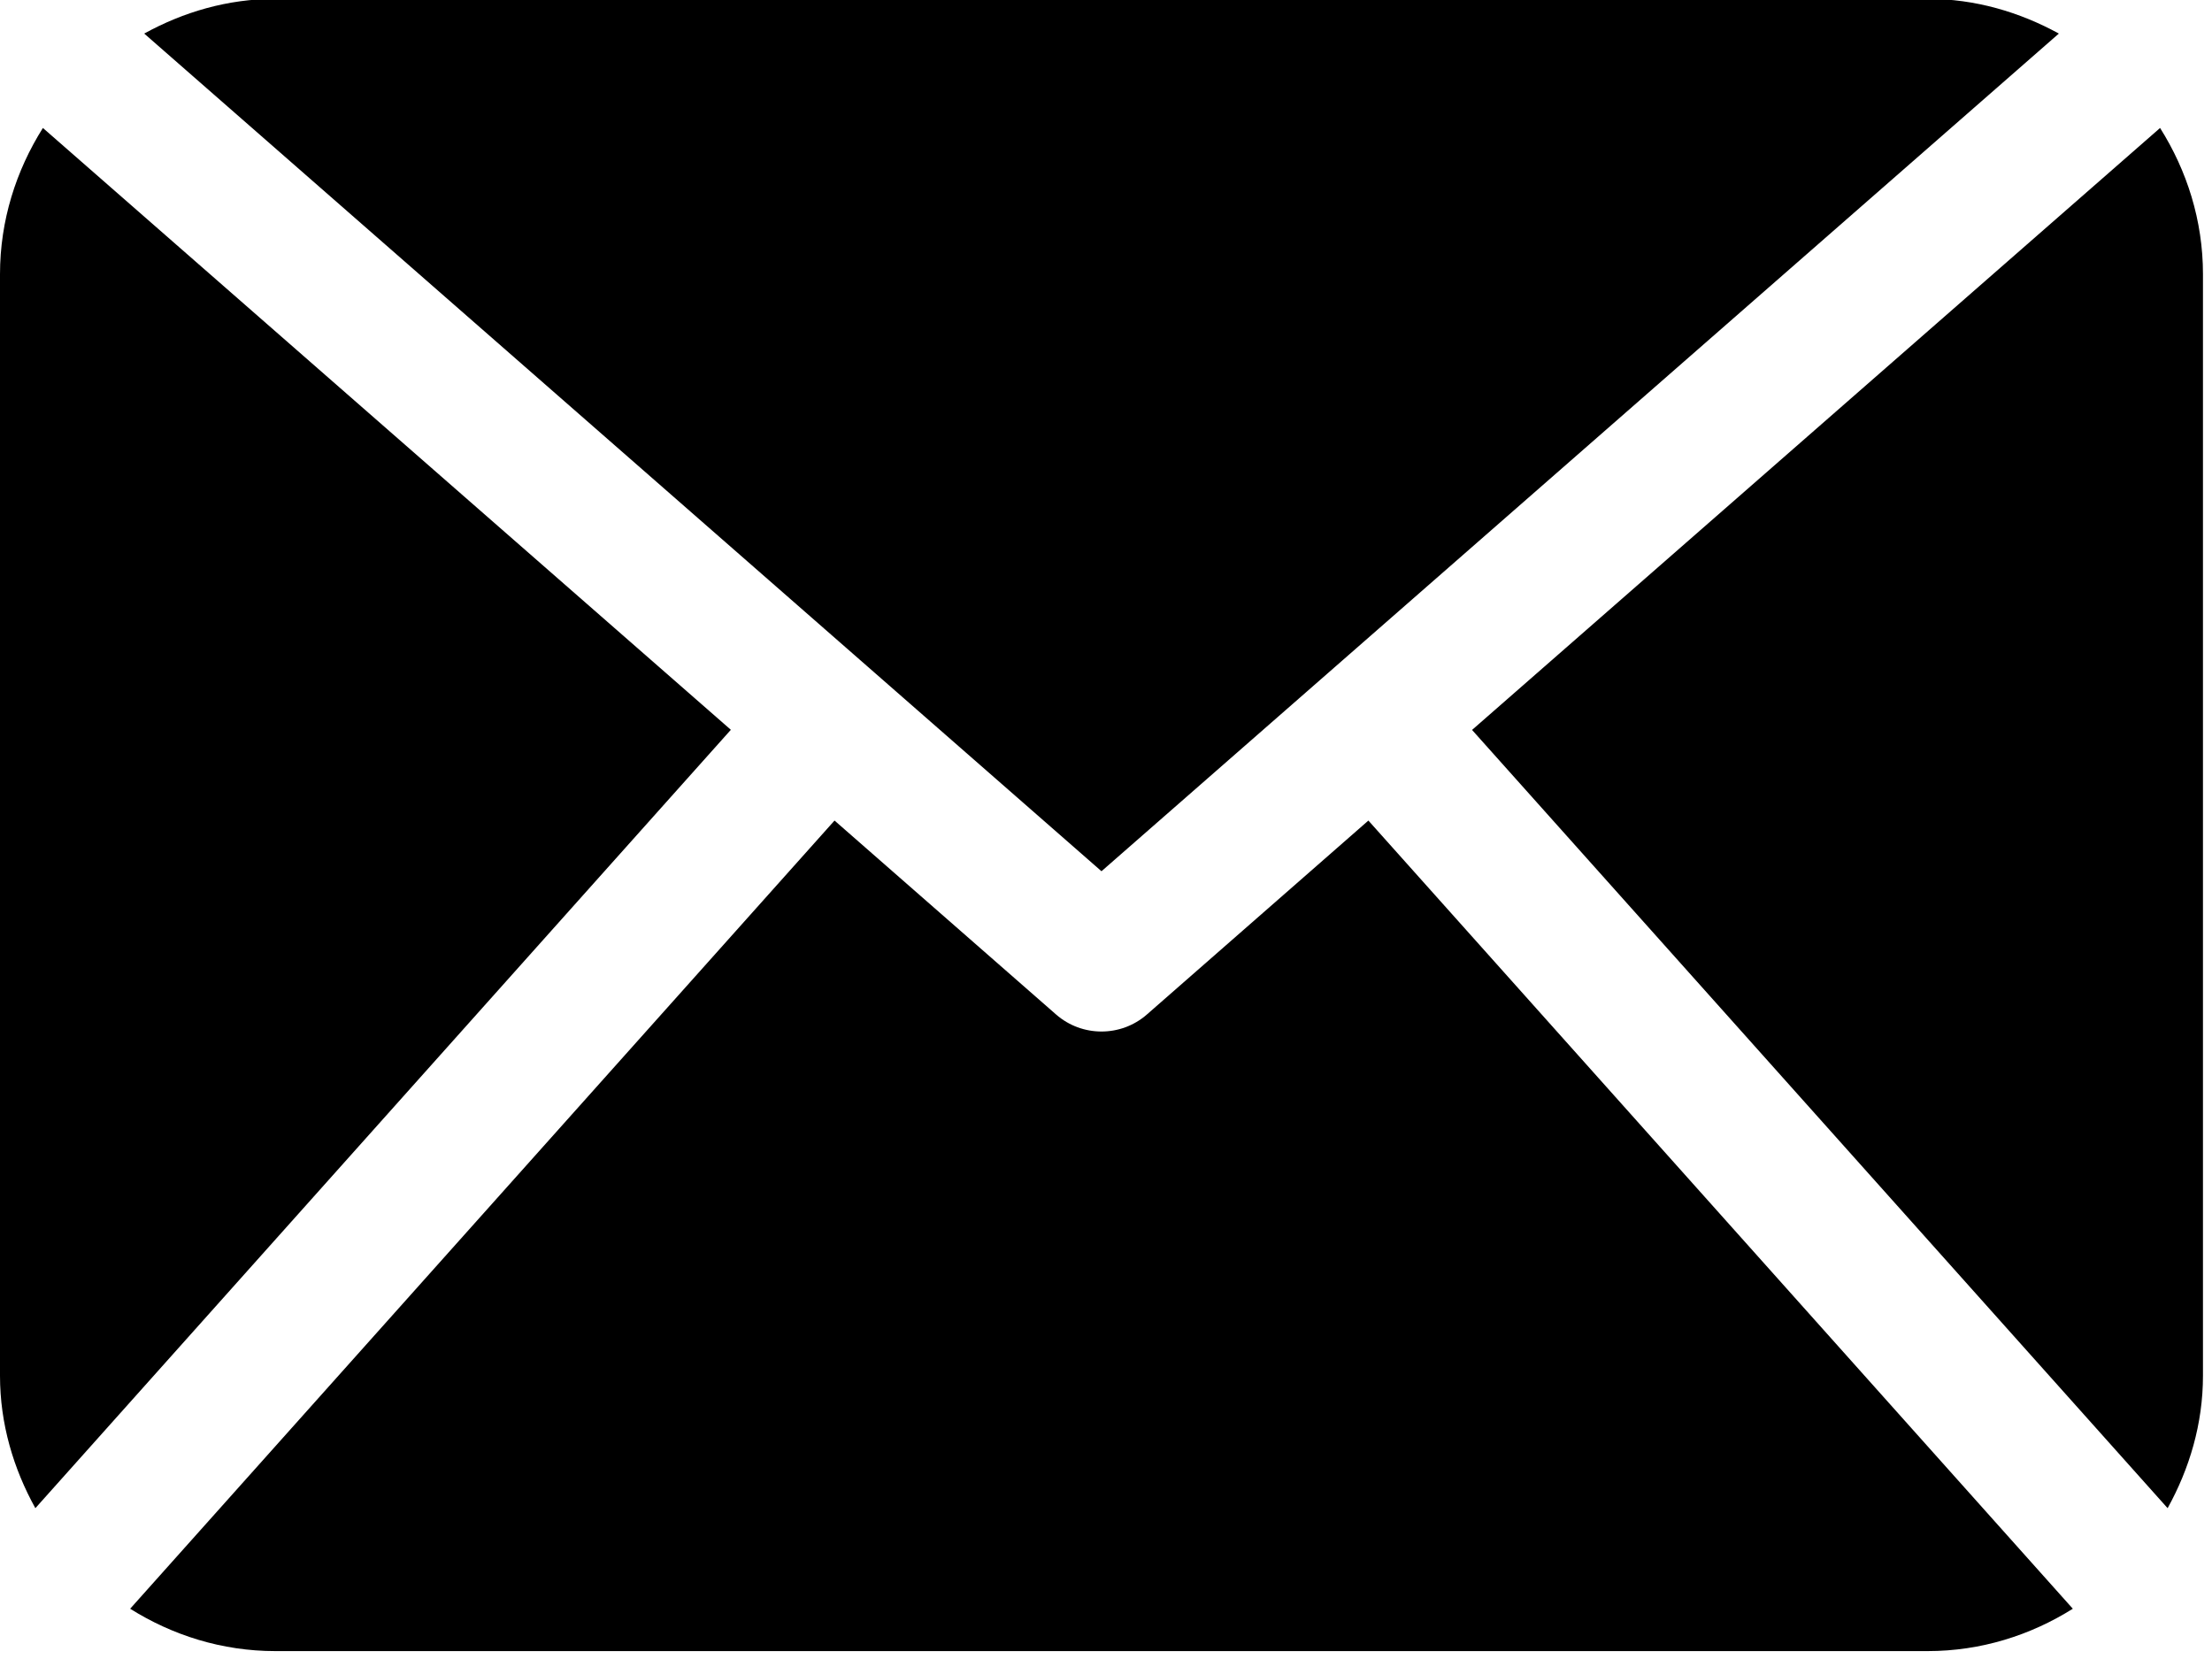 <?xml version="1.0" encoding="UTF-8" standalone="no"?>
<!-- Created with Inkscape (http://www.inkscape.org/) -->

<svg
   xmlns:dc="http://purl.org/dc/elements/1.1/"
   xmlns:cc="http://creativecommons.org/ns#"
   xmlns:rdf="http://www.w3.org/1999/02/22-rdf-syntax-ns#"
   xmlns:svg="http://www.w3.org/2000/svg"
   xmlns="http://www.w3.org/2000/svg"
   xmlns:sodipodi="http://sodipodi.sourceforge.net/DTD/sodipodi-0.dtd"
   xmlns:inkscape="http://www.inkscape.org/namespaces/inkscape"
   width="4.872mm"
   height="3.654mm"
   viewBox="0 0 4.872 3.654"
   version="1.1"
   id="svg1192"
   inkscape:version="0.92.3 (unknown)"
   sodipodi:docname="ico_envelope.svg">
  <defs
     id="defs1186" />
  <sodipodi:namedview
     id="base"
     pagecolor="#ffffff"
     bordercolor="#666666"
     borderopacity="1.0"
     inkscape:pageopacity="0.0"
     inkscape:pageshadow="2"
     inkscape:zoom="15.839192"
     inkscape:cx="10.409238"
     inkscape:cy="4.6393367"
     inkscape:document-units="mm"
     inkscape:current-layer="layer1"
     showgrid="false"
     fit-margin-top="0"
     fit-margin-left="0"
     fit-margin-right="0"
     fit-margin-bottom="0"
     inkscape:window-width="1600"
     inkscape:window-height="1113"
     inkscape:window-x="0"
     inkscape:window-y="24"
     inkscape:window-maximized="1" />
  <g
     inkscape:label="Vrstva 1"
     inkscape:groupmode="layer"
     id="layer1"
     transform="translate(-103.397,-103.161)">
    <g
       id="g1046"
       transform="matrix(0.01,0,0,0.01,103.397,102.552)">
      <g
         id="g990">
        <path
           id="path988"
           d="m 485.211,363.906 c 0,10.637 -2.992,20.498 -7.785,29.174 L 324.225,221.67 475.765,89.086 c 5.895,9.355 9.446,20.344 9.446,32.219 z M 242.606,252.793 453.469,68.293 c -8.653,-4.737 -18.397,-7.642 -28.908,-7.642 H 60.651 c -10.524,0 -20.271,2.905 -28.889,7.642 z m 58.787,-11.162 -48.809,42.734 c -2.855,2.487 -6.41,3.729 -9.978,3.729 -3.57,0 -7.125,-1.242 -9.98,-3.729 L 183.806,241.629 28.667,415.23 c 9.299,5.834 20.197,9.329 31.983,9.329 h 363.911 c 11.784,0 22.687,-3.495 31.983,-9.329 z M 9.448,89.085 C 3.554,98.44 0,109.429 0,121.305 v 242.602 c 0,10.637 2.978,20.498 7.789,29.174 l 153.183,-171.44 z"
           inkscape:connector-curvature="0" />
      </g>
      <g
         id="g992" />
      <g
         id="g994" />
      <g
         id="g996" />
      <g
         id="g998" />
      <g
         id="g1000" />
      <g
         id="g1002" />
      <g
         id="g1004" />
      <g
         id="g1006" />
      <g
         id="g1008" />
      <g
         id="g1010" />
      <g
         id="g1012" />
      <g
         id="g1014" />
      <g
         id="g1016" />
      <g
         id="g1018" />
      <g
         id="g1020" />
    </g>
  </g>
</svg>
